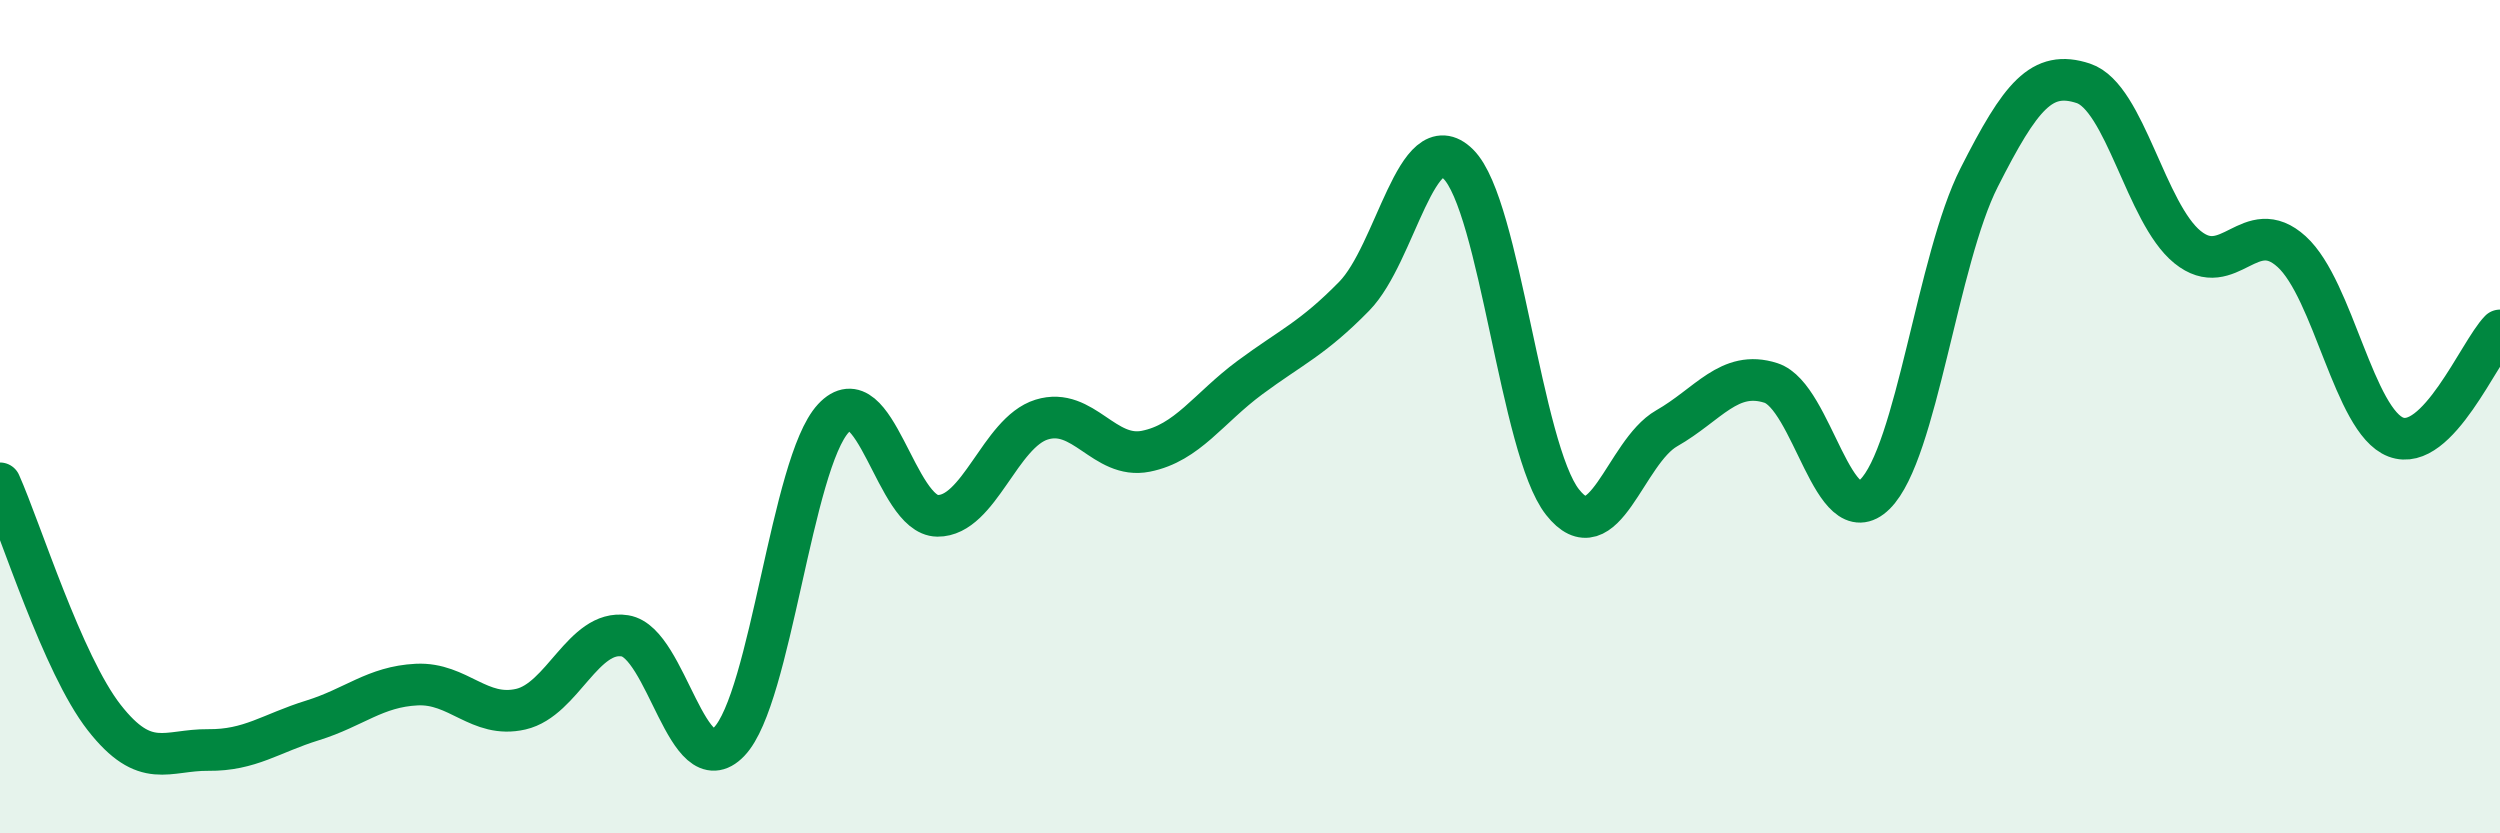 
    <svg width="60" height="20" viewBox="0 0 60 20" xmlns="http://www.w3.org/2000/svg">
      <path
        d="M 0,11.6 C 0.5,12.72 1.5,15.94 2.5,17.22 C 3.5,18.5 4,17.99 5,18 C 6,18.01 6.5,17.6 7.5,17.29 C 8.5,16.98 9,16.48 10,16.43 C 11,16.38 11.5,17.25 12.5,17.02 C 13.5,16.79 14,15.1 15,15.26 C 16,15.42 16.5,18.84 17.5,17.8 C 18.5,16.76 19,11.12 20,10.04 C 21,8.96 21.5,12.37 22.5,12.38 C 23.5,12.39 24,10.38 25,10.07 C 26,9.76 26.5,11.03 27.5,10.83 C 28.5,10.63 29,9.8 30,9.06 C 31,8.32 31.5,8.13 32.5,7.11 C 33.5,6.09 34,2.95 35,3.94 C 36,4.93 36.5,10.78 37.5,12.05 C 38.5,13.32 39,10.85 40,10.28 C 41,9.71 41.5,8.87 42.5,9.19 C 43.5,9.51 44,12.85 45,11.86 C 46,10.87 46.5,6.23 47.5,4.26 C 48.5,2.29 49,1.67 50,2 C 51,2.33 51.5,5.12 52.5,5.93 C 53.5,6.74 54,5.13 55,6.04 C 56,6.95 56.5,10.11 57.5,10.49 C 58.5,10.87 59.5,8.44 60,7.93L60 20L0 20Z"
        fill="#008740"
        opacity="0.1"
        stroke-linecap="round"
        stroke-linejoin="round"
      />
      <path
        d="M 0,11.6 C 0.5,12.72 1.5,15.94 2.5,17.22 C 3.5,18.5 4,17.99 5,18 C 6,18.01 6.5,17.6 7.5,17.29 C 8.5,16.98 9,16.48 10,16.43 C 11,16.38 11.5,17.25 12.5,17.02 C 13.5,16.79 14,15.1 15,15.26 C 16,15.42 16.5,18.84 17.5,17.8 C 18.5,16.76 19,11.12 20,10.04 C 21,8.96 21.5,12.37 22.5,12.38 C 23.5,12.39 24,10.38 25,10.07 C 26,9.76 26.5,11.03 27.5,10.83 C 28.5,10.63 29,9.8 30,9.06 C 31,8.32 31.5,8.13 32.5,7.11 C 33.5,6.09 34,2.95 35,3.94 C 36,4.93 36.5,10.78 37.5,12.05 C 38.5,13.32 39,10.85 40,10.28 C 41,9.71 41.5,8.87 42.5,9.19 C 43.5,9.51 44,12.85 45,11.86 C 46,10.87 46.5,6.23 47.5,4.26 C 48.5,2.29 49,1.67 50,2 C 51,2.33 51.5,5.12 52.5,5.93 C 53.5,6.74 54,5.13 55,6.04 C 56,6.95 56.5,10.11 57.5,10.49 C 58.5,10.87 59.5,8.44 60,7.93"
        stroke="#008740"
        stroke-width="1"
        fill="none"
        stroke-linecap="round"
        stroke-linejoin="round"
      />
    </svg>
  